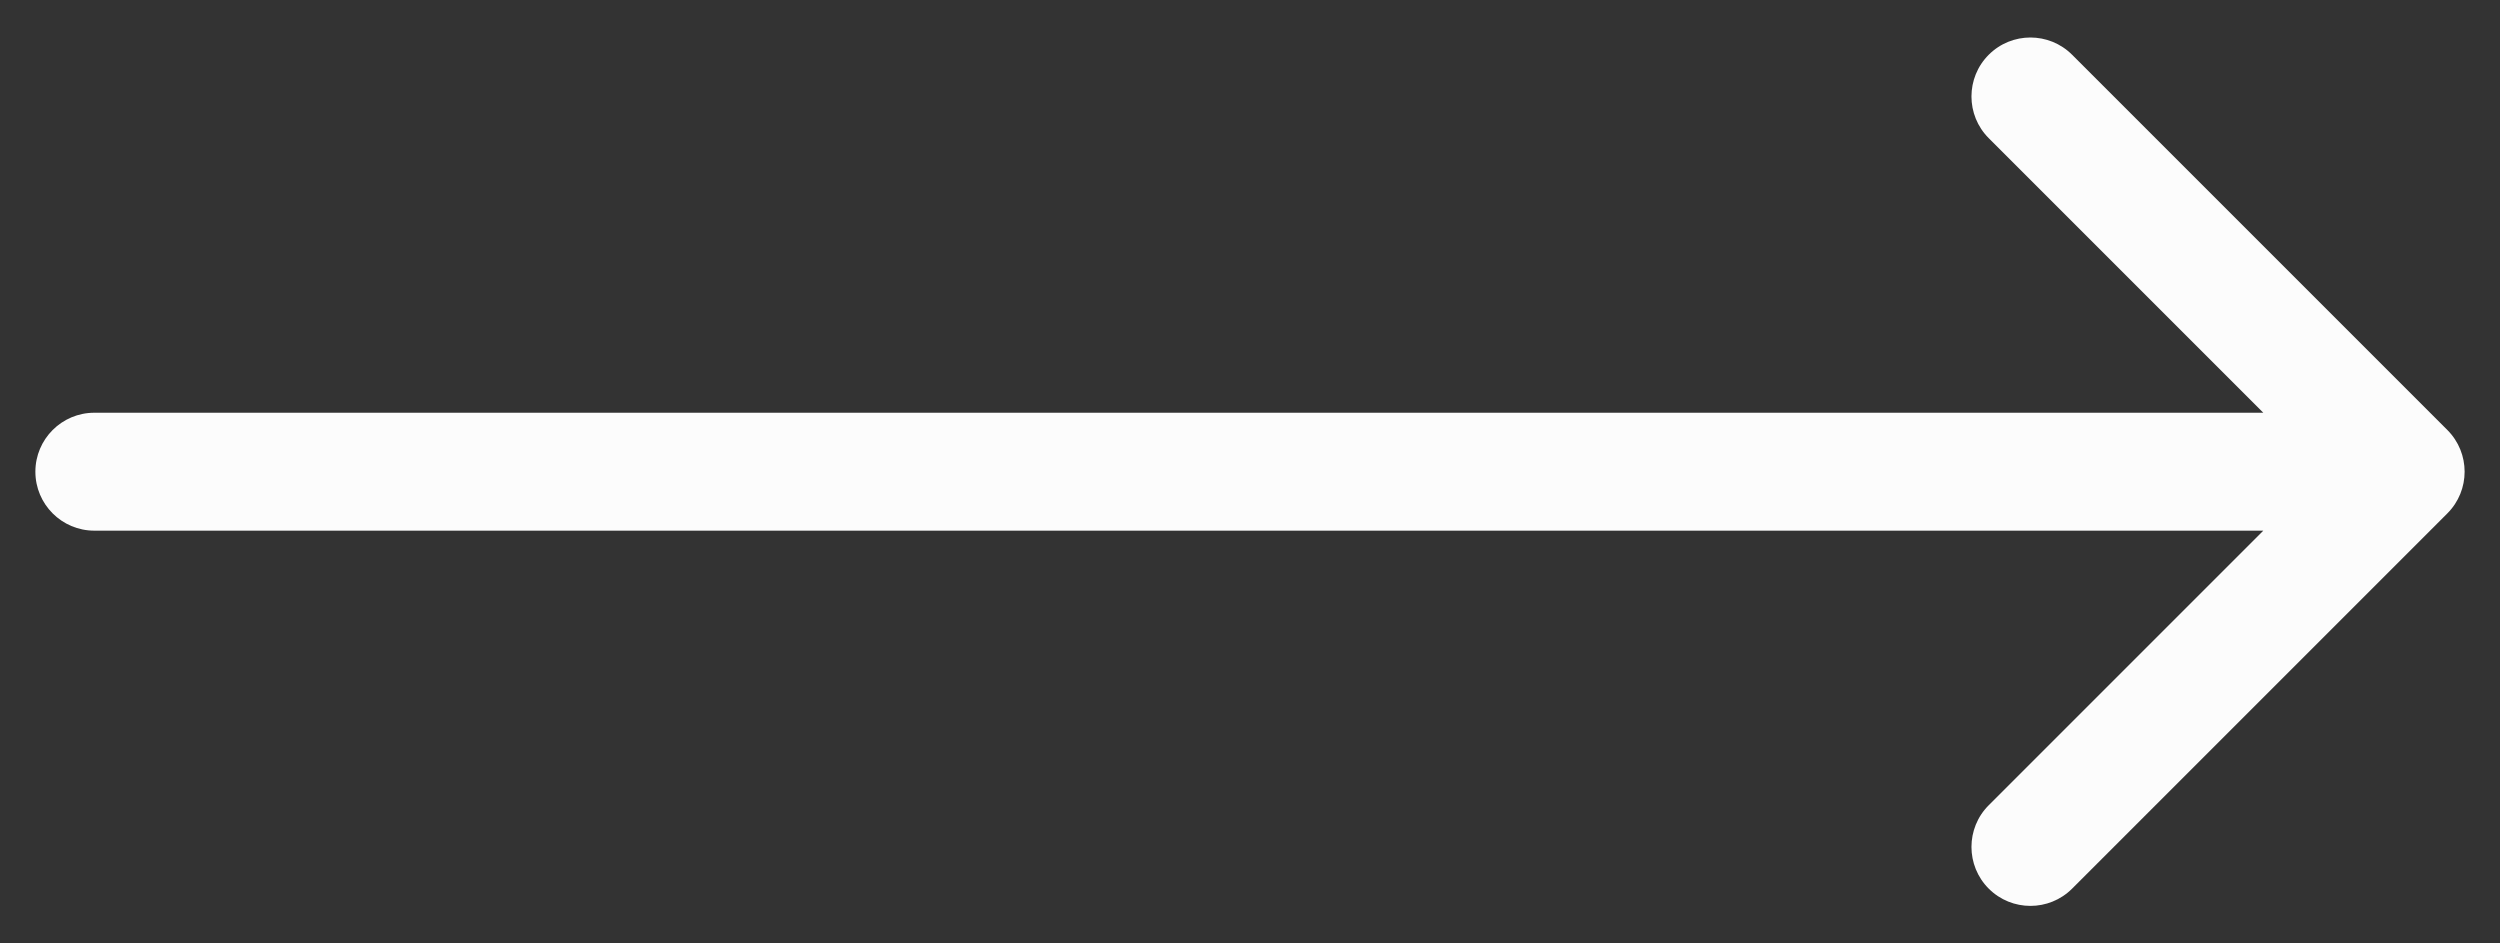 <svg width="53" height="20" viewBox="0 0 53 20" fill="none" xmlns="http://www.w3.org/2000/svg">
<rect x="0" y="0" width="53" height="20" fill="#333333" stroke="none"/>
<path d="M2 8.75C1.31 8.75 0.75 9.31 0.75 10C0.75 10.69 1.31 11.25 2 11.25L2 8.75ZM51.884 10.884C52.372 10.396 52.372 9.604 51.884 9.116L43.929 1.161C43.441 0.673 42.649 0.673 42.161 1.161C41.673 1.649 41.673 2.441 42.161 2.929L49.232 10L42.161 17.071C41.673 17.559 41.673 18.351 42.161 18.839C42.649 19.327 43.441 19.327 43.929 18.839L51.884 10.884ZM2 11.25L51 11.25V8.75L2 8.75L2 11.25Z" fill="#FCFCFC"/>
</svg>
